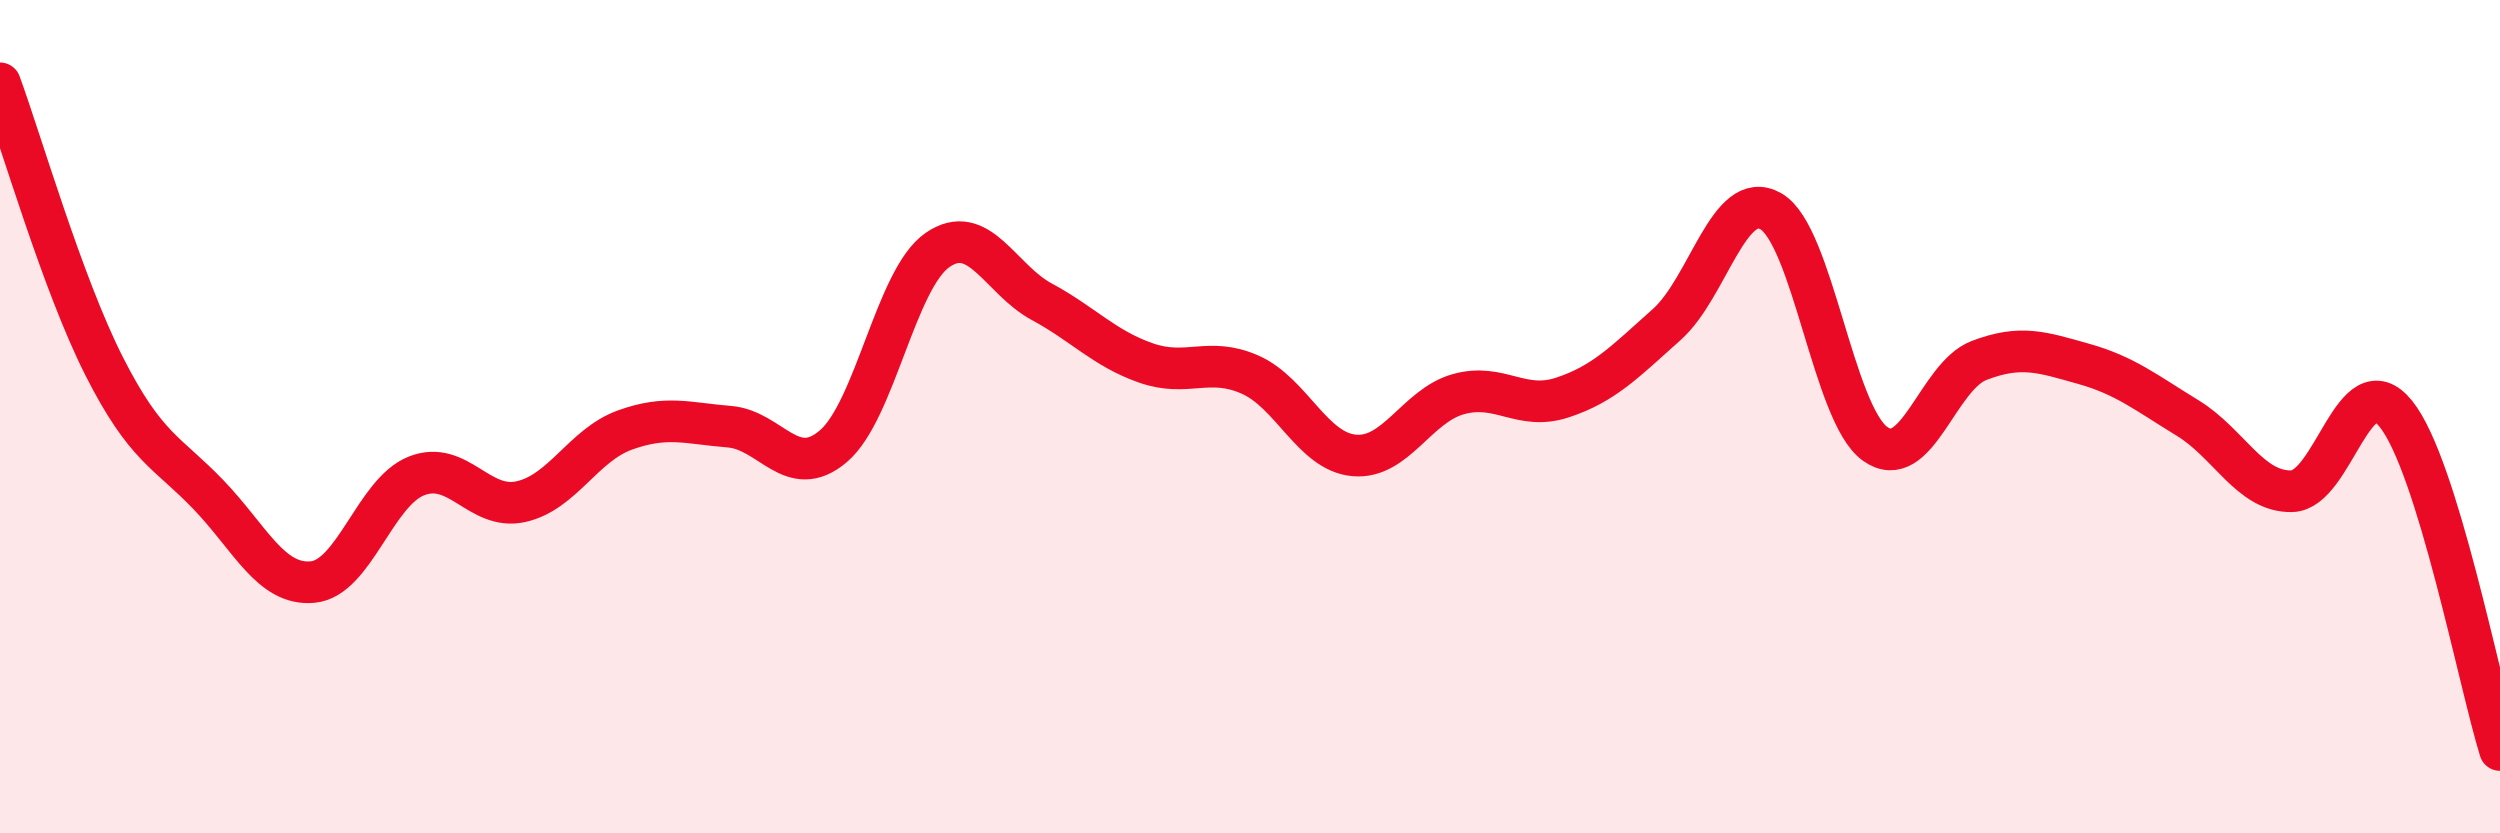 
    <svg width="60" height="20" viewBox="0 0 60 20" xmlns="http://www.w3.org/2000/svg">
      <path
        d="M 0,2 C 0.5,3.36 1.5,6.82 2.5,8.79 C 3.5,10.76 4,10.83 5,11.87 C 6,12.91 6.5,14.06 7.5,13.97 C 8.5,13.88 9,11.81 10,11.42 C 11,11.03 11.5,12.26 12.5,12.04 C 13.5,11.82 14,10.68 15,10.32 C 16,9.96 16.5,10.16 17.5,10.24 C 18.5,10.32 19,11.56 20,10.71 C 21,9.86 21.5,6.69 22.5,6 C 23.5,5.31 24,6.7 25,7.24 C 26,7.78 26.5,8.36 27.5,8.71 C 28.5,9.06 29,8.55 30,8.99 C 31,9.43 31.5,10.84 32.5,10.93 C 33.5,11.02 34,9.74 35,9.46 C 36,9.18 36.5,9.87 37.5,9.54 C 38.5,9.21 39,8.68 40,7.79 C 41,6.9 41.5,4.5 42.5,5.07 C 43.5,5.64 44,9.93 45,10.65 C 46,11.37 46.5,9.03 47.5,8.65 C 48.5,8.27 49,8.45 50,8.73 C 51,9.01 51.5,9.42 52.5,10.03 C 53.5,10.64 54,11.81 55,11.79 C 56,11.77 56.5,8.69 57.5,9.93 C 58.5,11.17 59.5,16.39 60,18L60 20L0 20Z"
        fill="#EB0A25"
        opacity="0.1"
        stroke-linecap="round"
        stroke-linejoin="round"
      />
      <path
        d="M 0,2 C 0.5,3.36 1.5,6.82 2.5,8.79 C 3.5,10.76 4,10.83 5,11.87 C 6,12.91 6.5,14.06 7.5,13.97 C 8.5,13.88 9,11.81 10,11.42 C 11,11.03 11.5,12.26 12.5,12.04 C 13.5,11.82 14,10.68 15,10.32 C 16,9.96 16.5,10.16 17.5,10.24 C 18.5,10.32 19,11.56 20,10.71 C 21,9.86 21.5,6.69 22.5,6 C 23.5,5.31 24,6.7 25,7.24 C 26,7.78 26.5,8.36 27.5,8.71 C 28.5,9.06 29,8.55 30,8.99 C 31,9.43 31.5,10.84 32.5,10.93 C 33.5,11.02 34,9.74 35,9.46 C 36,9.18 36.5,9.87 37.5,9.54 C 38.5,9.21 39,8.68 40,7.79 C 41,6.9 41.5,4.5 42.5,5.07 C 43.5,5.64 44,9.93 45,10.65 C 46,11.37 46.5,9.03 47.5,8.65 C 48.5,8.27 49,8.45 50,8.73 C 51,9.01 51.5,9.42 52.5,10.03 C 53.5,10.64 54,11.81 55,11.79 C 56,11.77 56.5,8.69 57.5,9.93 C 58.5,11.17 59.5,16.39 60,18"
        stroke="#EB0A25"
        stroke-width="1"
        fill="none"
        stroke-linecap="round"
        stroke-linejoin="round"
      />
    </svg>
  